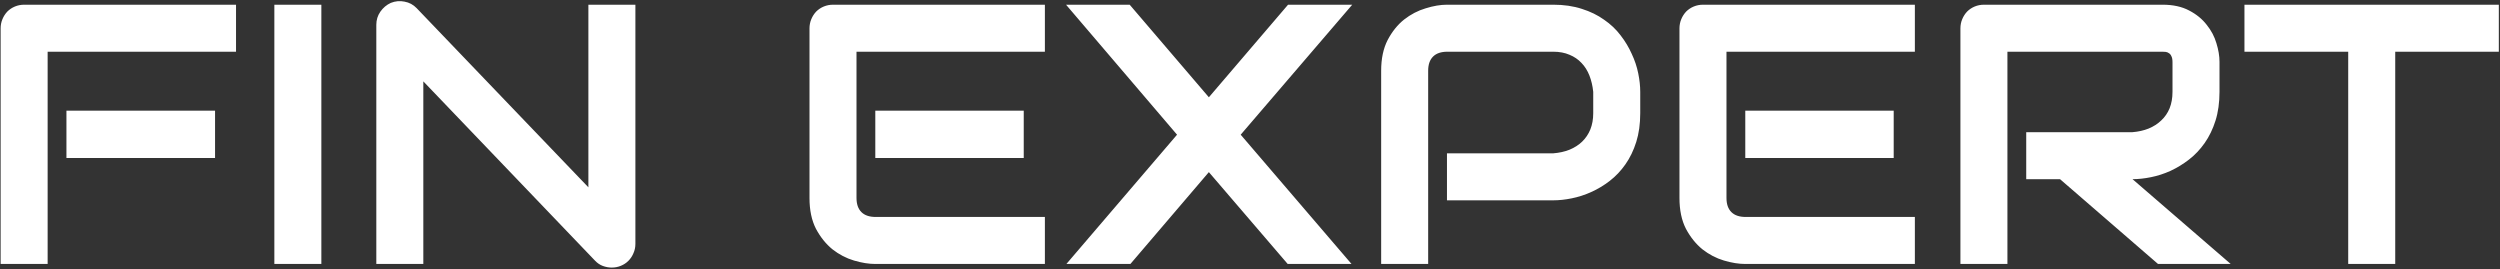 <?xml version="1.0" encoding="UTF-8"?> <svg xmlns="http://www.w3.org/2000/svg" width="1468" height="158" viewBox="0 0 1468 158" fill="none"><rect x="0" y="0" width="1468" height="158" fill="#333333" stroke="none"/><path d="M126.279 92.79H39.014V64.975H126.279V92.79ZM138.593 30.367H27.973V155H0.372V16.672C0.372 14.761 0.725 12.956 1.433 11.258C2.141 9.559 3.096 8.073 4.299 6.799C5.573 5.525 7.06 4.534 8.758 3.827C10.457 3.119 12.297 2.765 14.279 2.765H138.593V30.367ZM188.701 155H161.099V2.765H188.701V155ZM373.103 143.216C373.103 145.198 372.714 147.038 371.936 148.736C371.228 150.435 370.237 151.921 368.963 153.195C367.76 154.398 366.309 155.354 364.61 156.062C362.912 156.769 361.107 157.123 359.196 157.123C357.498 157.123 355.764 156.805 353.994 156.168C352.296 155.531 350.774 154.505 349.429 153.089L248.576 47.777V155H220.974V14.549C220.974 11.718 221.753 9.17 223.31 6.905C224.938 4.57 226.99 2.836 229.467 1.703C232.086 0.642 234.775 0.394 237.536 0.96C240.296 1.456 242.667 2.73 244.648 4.782L345.501 109.988V2.765H373.103V143.216ZM601.137 92.79H513.979V64.975H601.137V92.79ZM613.558 155H513.979C510.157 155 505.982 154.328 501.452 152.983C496.923 151.638 492.711 149.444 488.819 146.401C484.997 143.287 481.777 139.288 479.158 134.405C476.61 129.451 475.336 123.399 475.336 116.251V16.672C475.336 14.761 475.69 12.956 476.398 11.258C477.106 9.559 478.061 8.073 479.264 6.799C480.538 5.525 482.025 4.534 483.723 3.827C485.422 3.119 487.262 2.765 489.244 2.765H613.558V30.367H502.938V116.251C502.938 119.861 503.894 122.621 505.805 124.532C507.716 126.443 510.511 127.398 514.191 127.398H613.558V155ZM709.846 57.119L756.345 2.765H794.032L728.531 79.095L793.608 155H756.133L709.846 101.07L663.772 155H626.191L691.162 79.095L625.979 2.765H663.348L709.846 57.119ZM963.147 66.462C963.147 72.76 962.368 78.387 960.811 83.341C959.254 88.295 957.131 92.683 954.442 96.505C951.823 100.256 948.78 103.476 945.312 106.166C941.844 108.855 938.199 111.049 934.377 112.748C930.626 114.446 926.804 115.685 922.912 116.464C919.09 117.242 915.481 117.631 912.083 117.631H849.661V90.029H912.083C915.622 89.746 918.807 89.038 921.638 87.906C924.54 86.703 927.017 85.111 929.069 83.129C931.122 81.147 932.714 78.776 933.846 76.016C934.979 73.185 935.545 70 935.545 66.462V53.935C935.191 50.467 934.448 47.282 933.316 44.38C932.183 41.478 930.626 39.001 928.645 36.949C926.734 34.896 924.398 33.304 921.638 32.172C918.878 30.968 915.693 30.367 912.083 30.367H849.873C846.193 30.367 843.397 31.322 841.486 33.233C839.575 35.144 838.62 37.904 838.62 41.514V155H811.018V41.514C811.018 34.436 812.292 28.421 814.84 23.466C817.458 18.512 820.679 14.513 824.5 11.47C828.393 8.427 832.604 6.233 837.134 4.888C841.663 3.473 845.839 2.765 849.661 2.765H912.083C918.312 2.765 923.903 3.579 928.857 5.207C933.811 6.764 938.164 8.887 941.915 11.576C945.736 14.195 948.957 17.238 951.575 20.706C954.265 24.174 956.459 27.819 958.157 31.641C959.927 35.392 961.201 39.214 961.979 43.106C962.758 46.928 963.147 50.537 963.147 53.935V66.462ZM1111.98 92.79H1024.83V64.975H1111.98V92.79ZM1124.41 155H1024.83C1021 155 1016.83 154.328 1012.3 152.983C1007.77 151.638 1003.56 149.444 999.666 146.401C995.845 143.287 992.624 139.288 990.006 134.405C987.458 129.451 986.184 123.399 986.184 116.251V16.672C986.184 14.761 986.538 12.956 987.246 11.258C987.953 9.559 988.909 8.073 990.112 6.799C991.386 5.525 992.872 4.534 994.571 3.827C996.269 3.119 998.109 2.765 1000.09 2.765H1124.41V30.367H1013.79V116.251C1013.79 119.861 1014.74 122.621 1016.65 124.532C1018.56 126.443 1021.36 127.398 1025.04 127.398H1124.41V155ZM1303.29 53.935C1303.29 60.233 1302.51 65.86 1300.95 70.814C1299.39 75.768 1297.27 80.156 1294.58 83.978C1291.96 87.729 1288.92 90.949 1285.45 93.639C1281.98 96.328 1278.34 98.558 1274.52 100.327C1270.77 102.026 1266.94 103.264 1263.05 104.043C1259.23 104.821 1255.62 105.21 1252.22 105.21L1309.87 155H1267.19L1209.65 105.21H1189.8V77.609H1252.22C1255.69 77.325 1258.84 76.618 1261.67 75.485C1264.57 74.282 1267.05 72.69 1269.1 70.708C1271.23 68.726 1272.85 66.355 1273.99 63.595C1275.12 60.764 1275.69 57.544 1275.69 53.935V36.524C1275.69 34.967 1275.47 33.799 1275.05 33.021C1274.69 32.172 1274.2 31.57 1273.56 31.216C1273 30.791 1272.36 30.544 1271.65 30.473C1271.01 30.402 1270.41 30.367 1269.85 30.367H1178.76V155H1151.16V16.672C1151.16 14.761 1151.51 12.956 1152.22 11.258C1152.93 9.559 1153.88 8.073 1155.09 6.799C1156.36 5.525 1157.85 4.534 1159.54 3.827C1161.24 3.119 1163.08 2.765 1165.07 2.765H1269.85C1276 2.765 1281.21 3.897 1285.45 6.162C1289.7 8.356 1293.13 11.152 1295.75 14.549C1298.44 17.875 1300.35 21.485 1301.48 25.377C1302.69 29.27 1303.29 32.915 1303.29 36.312V53.935ZM1467.31 30.367H1406.48V155H1378.87V30.367H1317.94V2.765H1467.31V30.367Z" fill="white"></path></svg> 